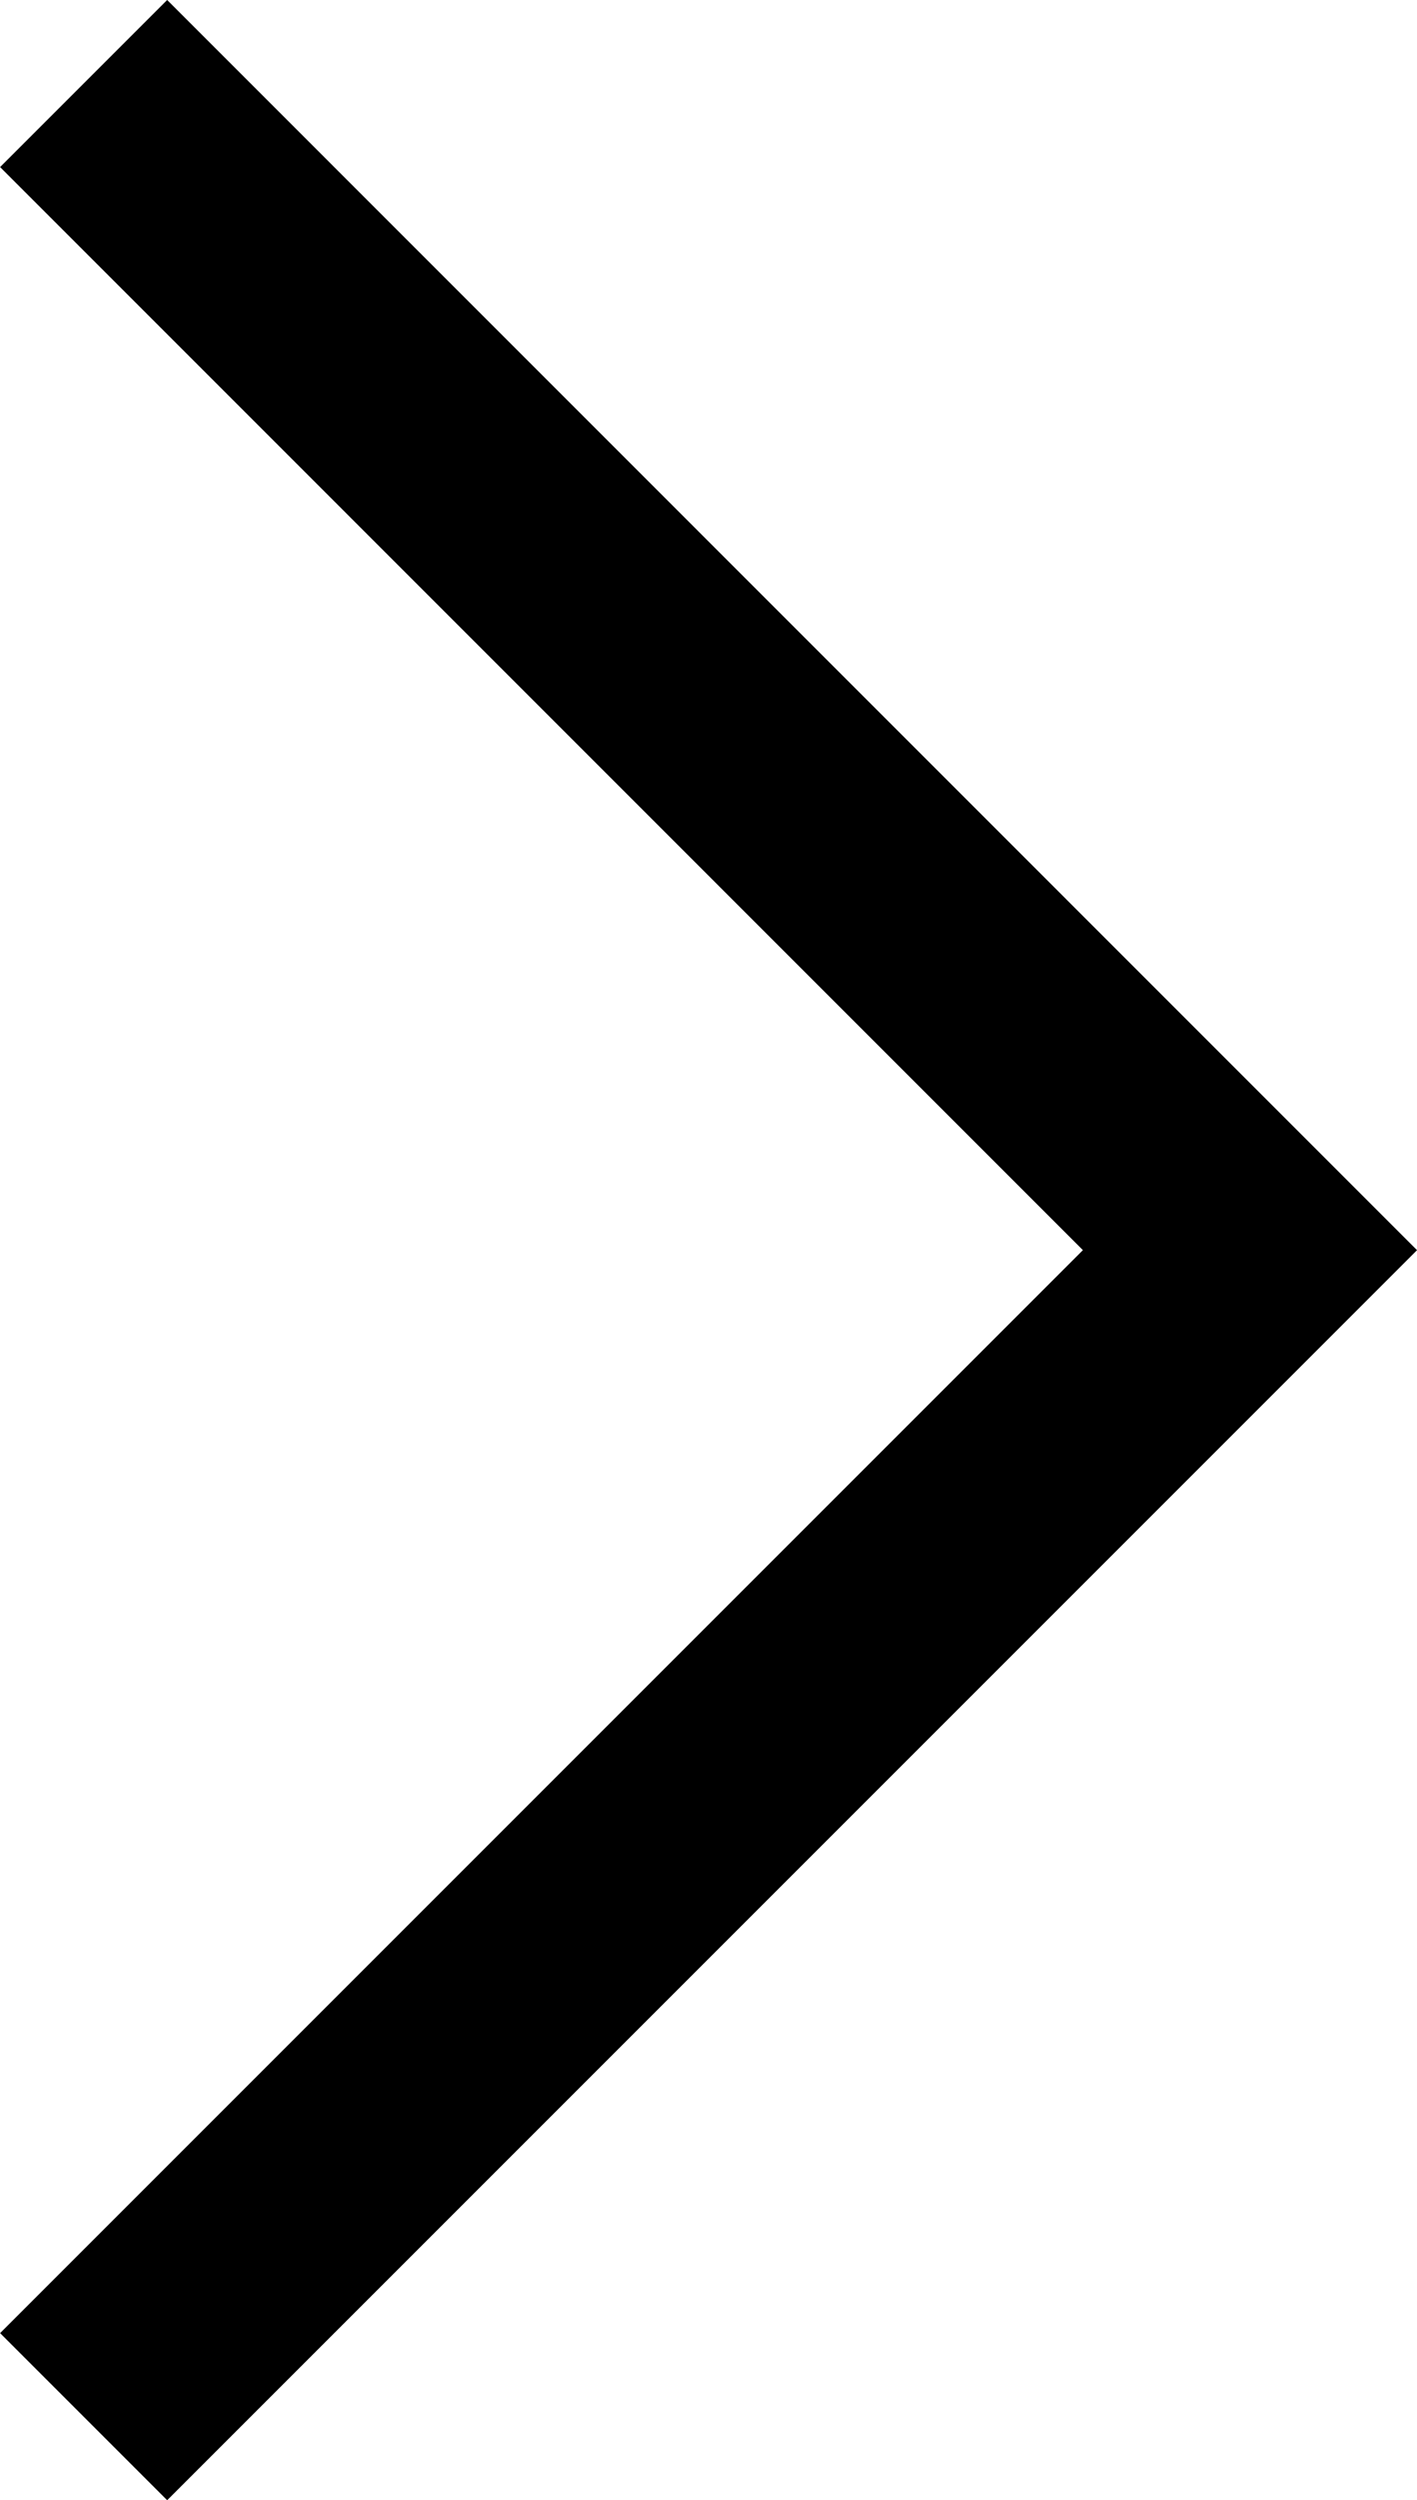 <svg xmlns="http://www.w3.org/2000/svg" width="11.995" height="21.161" viewBox="0 0 11.995 21.161">
  <path id="Tracé_24" data-name="Tracé 24" d="M1683.511,1761.262l9.873,9.874-9.873,9.873" transform="translate(-1682.803 -1760.555)" fill="none" stroke="#000" stroke-width="2"/>
</svg>
